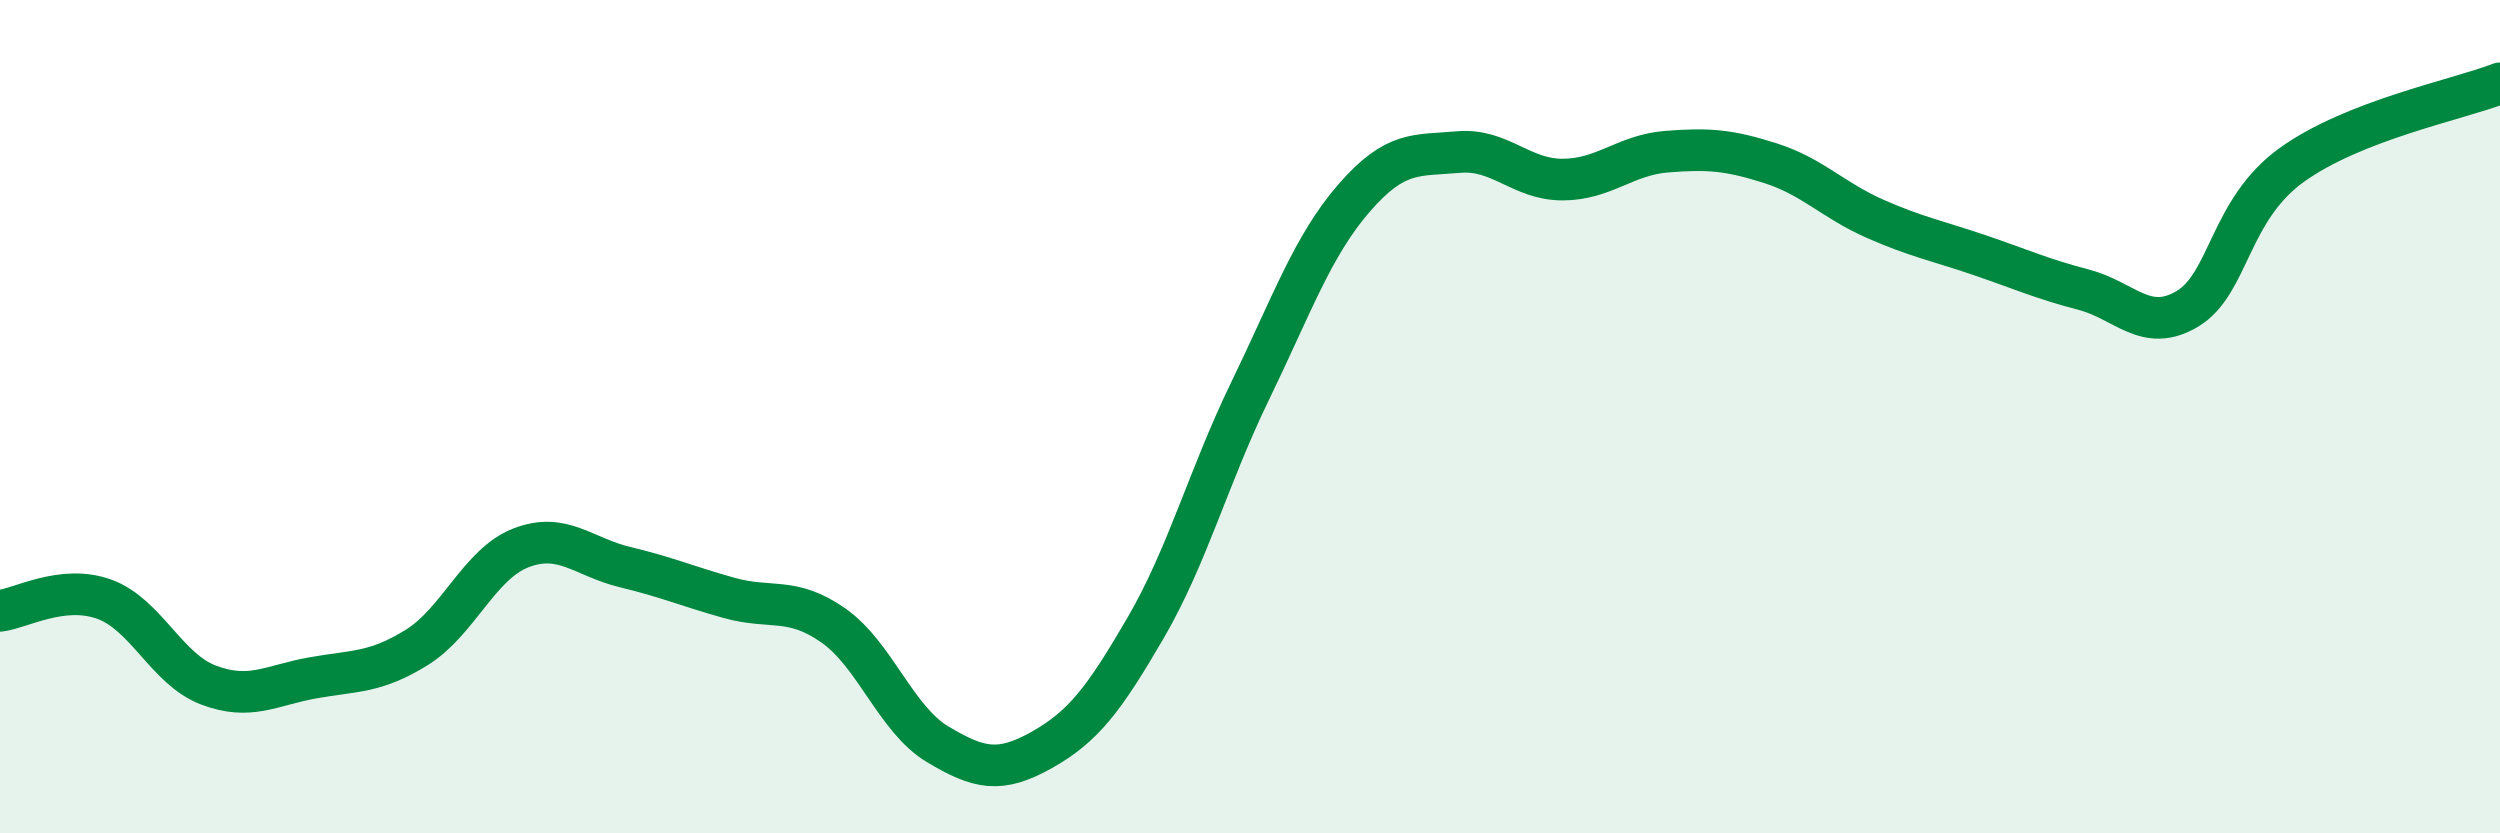 
    <svg width="60" height="20" viewBox="0 0 60 20" xmlns="http://www.w3.org/2000/svg">
      <path
        d="M 0,14.66 C 0.5,14.6 1.5,14.02 2.5,14.38 C 3.5,14.74 4,16.06 5,16.44 C 6,16.82 6.5,16.45 7.5,16.27 C 8.5,16.09 9,16.16 10,15.54 C 11,14.92 11.5,13.54 12.5,13.15 C 13.5,12.76 14,13.37 15,13.61 C 16,13.85 16.5,14.07 17.5,14.35 C 18.5,14.63 19,14.31 20,15.01 C 21,15.71 21.5,17.26 22.5,17.86 C 23.5,18.46 24,18.56 25,18 C 26,17.44 26.5,16.78 27.5,15.06 C 28.5,13.34 29,11.45 30,9.39 C 31,7.33 31.5,5.9 32.5,4.75 C 33.5,3.6 34,3.74 35,3.65 C 36,3.56 36.5,4.31 37.5,4.31 C 38.5,4.31 39,3.72 40,3.64 C 41,3.56 41.5,3.6 42.5,3.92 C 43.5,4.24 44,4.81 45,5.25 C 46,5.69 46.5,5.78 47.5,6.12 C 48.5,6.46 49,6.69 50,6.95 C 51,7.21 51.5,8.01 52.5,7.41 C 53.5,6.81 53.5,5.04 55,3.96 C 56.5,2.88 59,2.39 60,2L60 20L0 20Z"
        fill="#008740"
        opacity="0.1"
        stroke-linecap="round"
        stroke-linejoin="round"
      />
      <path
        d="M 0,14.66 C 0.5,14.6 1.5,14.02 2.5,14.38 C 3.5,14.74 4,16.06 5,16.44 C 6,16.82 6.5,16.45 7.5,16.27 C 8.5,16.09 9,16.16 10,15.54 C 11,14.92 11.5,13.54 12.5,13.15 C 13.5,12.76 14,13.37 15,13.61 C 16,13.85 16.5,14.07 17.5,14.35 C 18.5,14.63 19,14.31 20,15.01 C 21,15.71 21.5,17.26 22.5,17.86 C 23.5,18.46 24,18.56 25,18 C 26,17.44 26.5,16.78 27.5,15.06 C 28.5,13.34 29,11.45 30,9.39 C 31,7.33 31.5,5.9 32.5,4.75 C 33.5,3.6 34,3.74 35,3.65 C 36,3.56 36.5,4.31 37.5,4.31 C 38.5,4.31 39,3.72 40,3.64 C 41,3.56 41.5,3.6 42.5,3.92 C 43.5,4.24 44,4.81 45,5.25 C 46,5.69 46.5,5.78 47.5,6.12 C 48.5,6.46 49,6.69 50,6.95 C 51,7.21 51.5,8.01 52.5,7.41 C 53.5,6.81 53.5,5.04 55,3.96 C 56.5,2.88 59,2.39 60,2"
        stroke="#008740"
        stroke-width="1"
        fill="none"
        stroke-linecap="round"
        stroke-linejoin="round"
      />
    </svg>
  